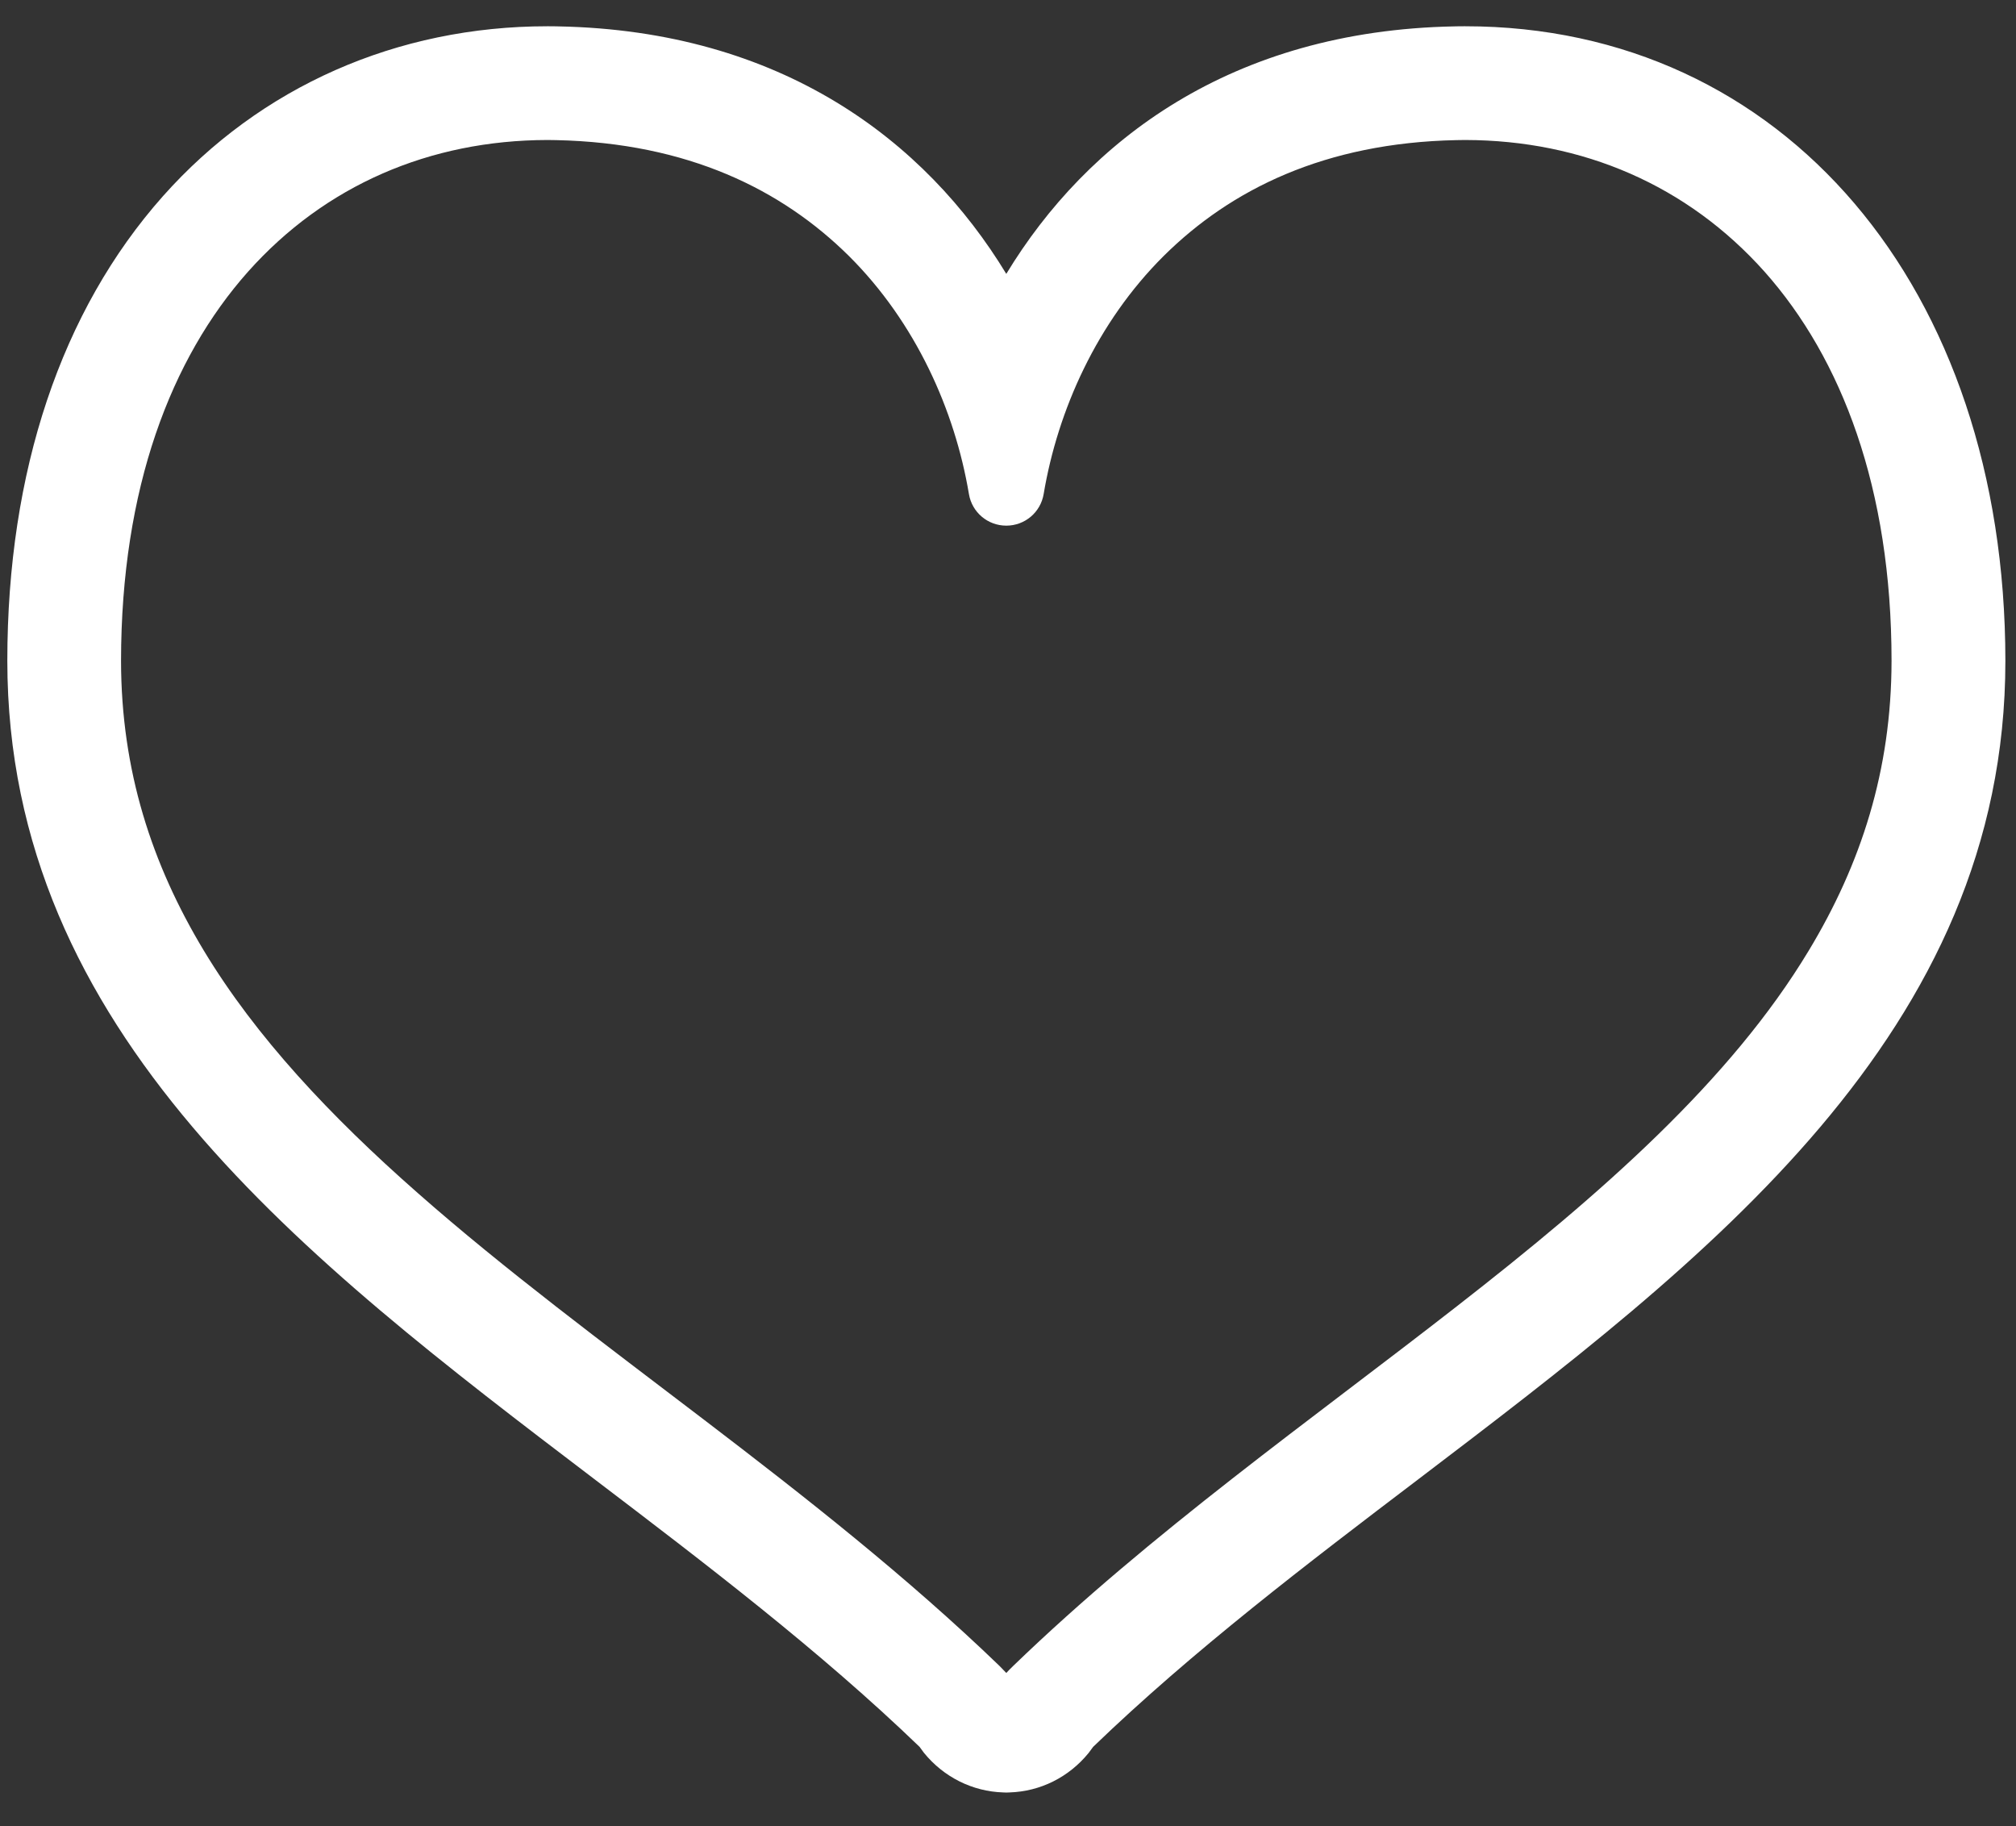 <?xml version="1.0" encoding="UTF-8"?> <!-- Generator: Adobe Illustrator 27.1.1, SVG Export Plug-In . SVG Version: 6.00 Build 0) --> <svg xmlns="http://www.w3.org/2000/svg" xmlns:xlink="http://www.w3.org/1999/xlink" version="1.1" id="レイヤー_1" x="0px" y="0px" viewBox="0 0 1650.6 1495.1" style="enable-background:new 0 0 1650.6 1495.1;" xml:space="preserve"><rect x="0" y="0" width="1650.6" height="1495.1" fill="#333333" stroke="none"/> <style type="text/css"> .st0{fill:none;} .st1{fill:#FFFFFF;} </style> <path class="st0" d="M1324.6,204.9h48v48h-48V204.9z"></path> <g> <path class="st1" d="M1199.6,21.5c-3,0-5.9,0-8.9,0.1c-182.5,3.5-300.6,93.5-366.8,202.6C757.7,115.1,639.6,25.1,457.1,21.6 c-3-0.1-6-0.1-8.9-0.1c-123.2,0-235,49.4-314.8,139.1C50.1,254.4,6,385.9,6,540.9c0,304.4,244.1,490,480.2,669.6 c91.1,69.3,185.2,140.9,266.7,219.5l3.6,4.9c16.2,19.9,39.7,31.6,64.8,32.4l2.6,0.1l2.7-0.1c25.1-0.8,48.5-12.4,64.7-32.3l3.7-5 c81.5-78.6,175.6-150.2,266.7-219.4c236-179.5,480.2-365.2,480.2-669.6C1641.8,235.1,1460,21.5,1199.6,21.5z M1192.6,1069.5 c-118.6,92.5-249.8,184.9-363.1,294.3c-2.2,2.1-4,4-5.6,5.7c-1.7-1.8-3.3-3.5-5.5-5.7c-151.2-145.8-334-261.7-476.5-387.3 c-71.2-62.6-132.3-127.5-175-198.3C124.2,707.3,99.2,630.7,99.1,541C99.2,399.6,140,293.4,203,222.5 c63.1-70.8,148.8-107.7,245.2-107.9l7.1,0.1c107.9,2.3,184.8,40.5,239.7,94.8c54.7,54.4,86.8,126.4,98.3,194.9 c2.5,15,15.4,25.9,30.6,25.9c15.2,0,28.1-10.9,30.6-25.9c11.5-68.5,43.6-140.5,98.3-194.9c54.9-54.4,131.8-92.6,239.7-94.8l7.1-0.1 c96.4,0.2,182,37.1,245.2,107.9c63,70.9,103.9,177.2,103.9,318.5c-0.1,89.7-25,166.3-67.8,237.2 C1416.9,884.5,1311.3,977.1,1192.6,1069.5z"></path> </g> </svg> 